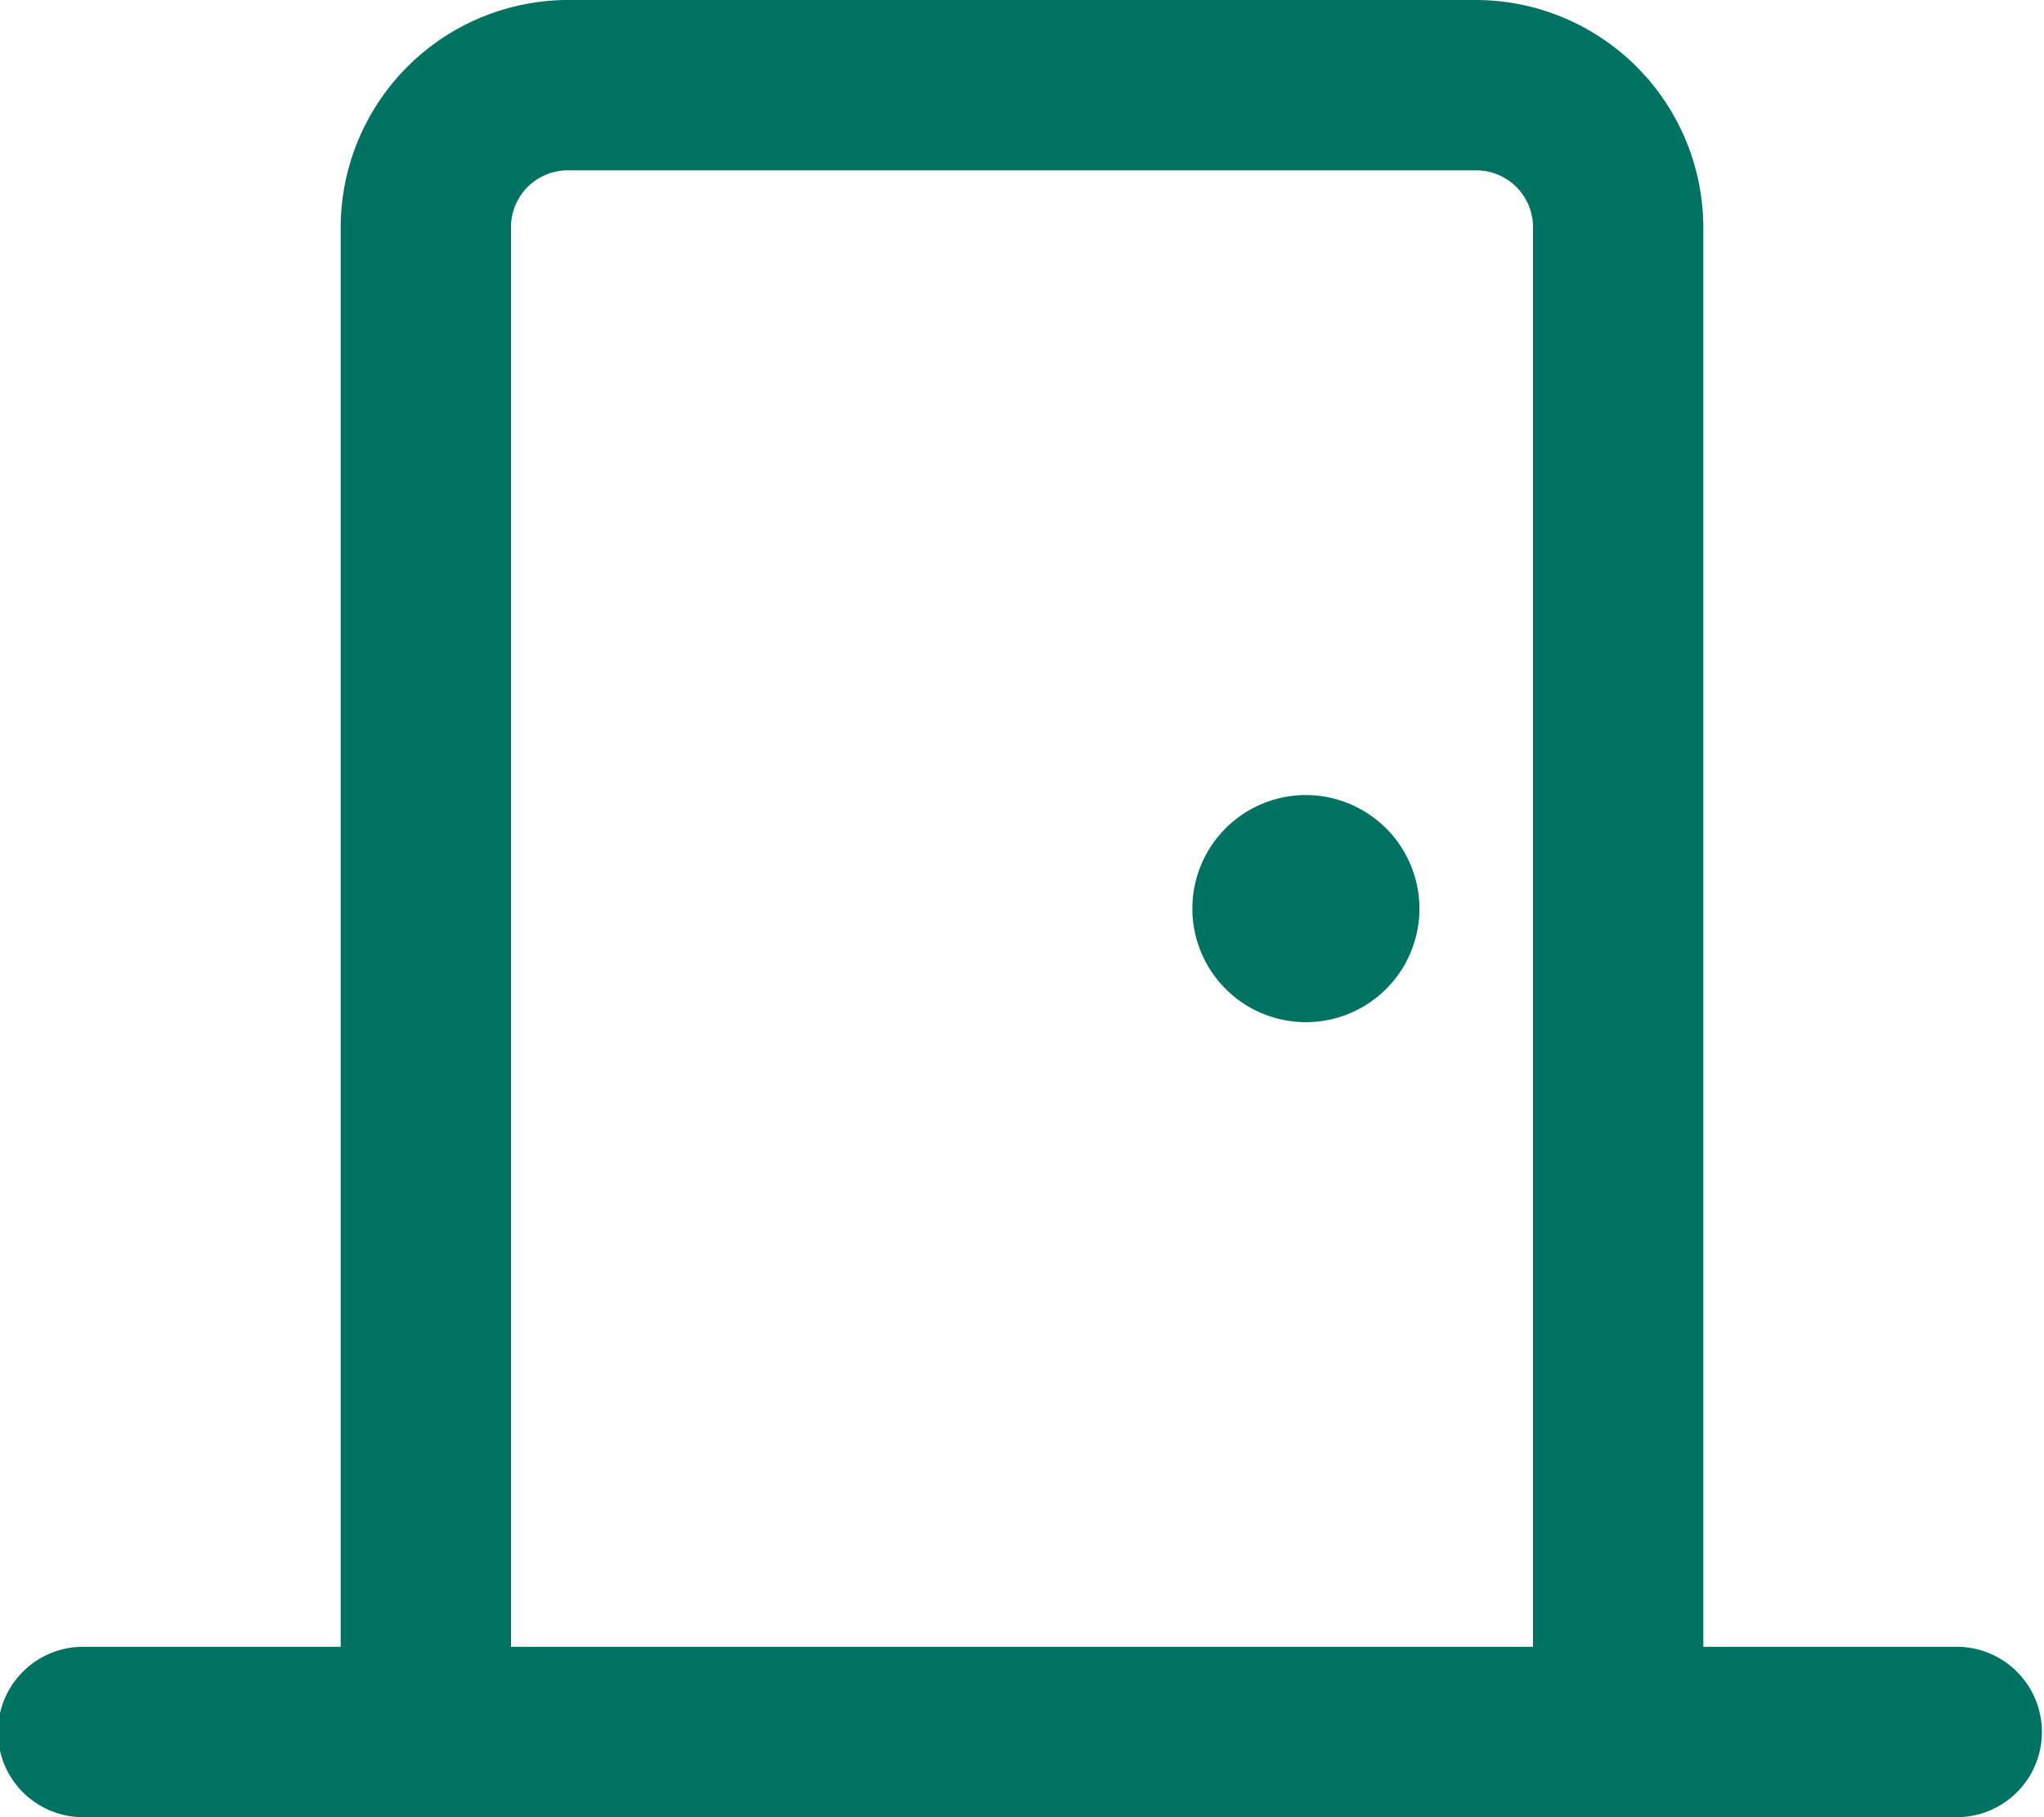 <svg xmlns="http://www.w3.org/2000/svg" width="40" height="35.556" viewBox="0 0 40 35.556">
  <path id="door-closed-regular" d="M25.556,15.556a2.222,2.222,0,1,0,2.222,2.222A2.227,2.227,0,0,0,25.556,15.556ZM38.333,32.222h-5V4.444A4.458,4.458,0,0,0,28.889,0H11.111A4.458,4.458,0,0,0,6.667,4.444V32.222h-5a1.667,1.667,0,1,0,0,3.333H38.333a1.667,1.667,0,0,0,0-3.333Zm-8.333,0H10V4.444a1.111,1.111,0,0,1,1.111-1.111H28.889A1.111,1.111,0,0,1,30,4.444Z" fill="#007261"/>
</svg>
